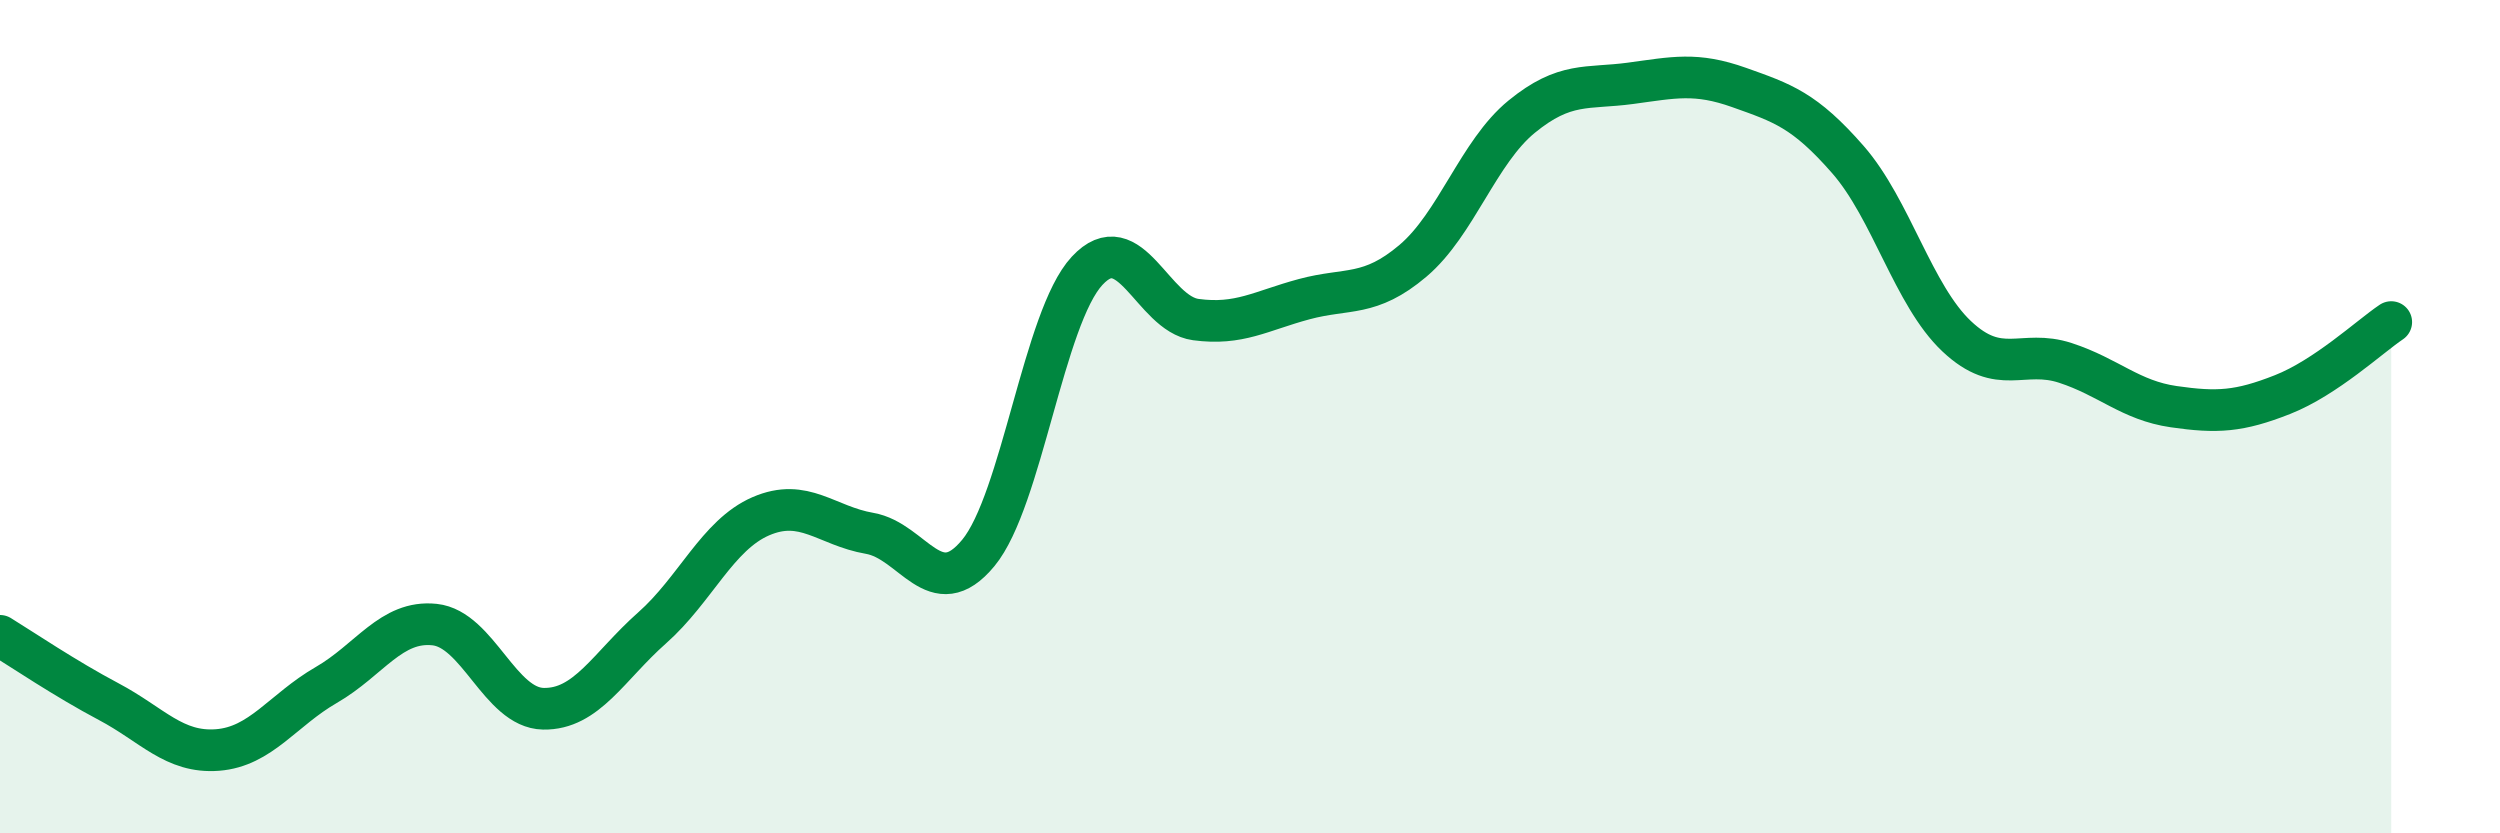 
    <svg width="60" height="20" viewBox="0 0 60 20" xmlns="http://www.w3.org/2000/svg">
      <path
        d="M 0,15.26 C 0.52,15.58 1.57,16.29 2.61,16.84 C 3.65,17.39 4.18,18.08 5.22,18 C 6.26,17.92 6.79,17.04 7.83,16.44 C 8.87,15.84 9.39,14.88 10.43,14.99 C 11.47,15.1 12,16.99 13.04,17.01 C 14.08,17.03 14.61,15.99 15.65,15.07 C 16.69,14.15 17.22,12.84 18.26,12.39 C 19.3,11.94 19.83,12.62 20.87,12.8 C 21.91,12.98 22.44,14.53 23.48,13.27 C 24.52,12.01 25.05,7.62 26.09,6.5 C 27.13,5.38 27.66,7.53 28.7,7.67 C 29.74,7.81 30.26,7.46 31.3,7.18 C 32.34,6.9 32.87,7.14 33.91,6.26 C 34.95,5.38 35.48,3.65 36.52,2.8 C 37.56,1.95 38.09,2.14 39.13,2 C 40.17,1.86 40.7,1.73 41.74,2.1 C 42.78,2.47 43.31,2.64 44.35,3.83 C 45.39,5.02 45.92,7.09 46.96,8.07 C 48,9.05 48.53,8.37 49.57,8.71 C 50.61,9.05 51.13,9.61 52.17,9.76 C 53.21,9.91 53.74,9.88 54.78,9.47 C 55.82,9.06 56.87,8.08 57.39,7.73L57.39 20L0 20Z"
        fill="#008740"
        opacity="0.1"
        stroke-linecap="round"
        stroke-linejoin="round"
      />
      <path
        d="M 0,15.26 C 0.52,15.58 1.57,16.29 2.61,16.84 C 3.65,17.39 4.18,18.08 5.22,18 C 6.26,17.92 6.79,17.04 7.83,16.44 C 8.87,15.84 9.39,14.88 10.43,14.99 C 11.47,15.1 12,16.99 13.04,17.01 C 14.08,17.03 14.61,15.99 15.65,15.07 C 16.69,14.15 17.22,12.84 18.26,12.39 C 19.3,11.94 19.83,12.62 20.87,12.8 C 21.91,12.98 22.44,14.53 23.48,13.27 C 24.52,12.01 25.05,7.62 26.09,6.5 C 27.13,5.38 27.66,7.53 28.7,7.67 C 29.74,7.81 30.26,7.46 31.3,7.18 C 32.34,6.9 32.87,7.14 33.91,6.26 C 34.95,5.38 35.48,3.65 36.52,2.8 C 37.56,1.95 38.09,2.14 39.13,2 C 40.17,1.86 40.7,1.73 41.74,2.1 C 42.78,2.47 43.31,2.64 44.35,3.83 C 45.39,5.02 45.92,7.09 46.96,8.07 C 48,9.05 48.53,8.37 49.57,8.71 C 50.61,9.05 51.13,9.61 52.17,9.76 C 53.21,9.91 53.74,9.88 54.78,9.47 C 55.82,9.06 56.87,8.08 57.39,7.73"
        stroke="#008740"
        stroke-width="1"
        fill="none"
        stroke-linecap="round"
        stroke-linejoin="round"
      />
    </svg>
  